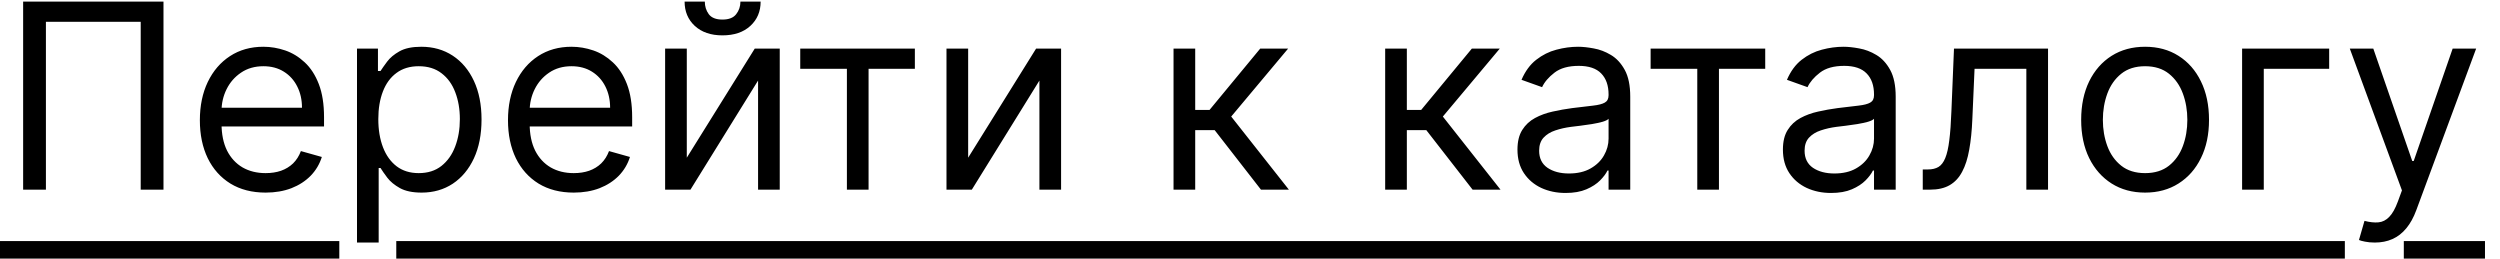<?xml version="1.0" encoding="UTF-8"?> <svg xmlns="http://www.w3.org/2000/svg" width="145" height="15" viewBox="0 0 145 15" fill="none"><path d="M9.482 0.091V11H8.161V1.263H2.663V11H1.342V0.091H9.482ZM15.406 11.171C14.618 11.171 13.938 10.996 13.366 10.648C12.798 10.297 12.359 9.807 12.05 9.178C11.745 8.546 11.592 7.811 11.592 6.973C11.592 6.135 11.745 5.396 12.05 4.757C12.359 4.114 12.789 3.614 13.339 3.255C13.893 2.893 14.54 2.712 15.278 2.712C15.704 2.712 16.125 2.783 16.541 2.925C16.956 3.067 17.334 3.298 17.675 3.617C18.016 3.933 18.288 4.352 18.49 4.874C18.693 5.396 18.794 6.039 18.794 6.803V7.335H12.487V6.249H17.515C17.515 5.787 17.423 5.375 17.238 5.013C17.057 4.651 16.798 4.365 16.461 4.155C16.127 3.946 15.733 3.841 15.278 3.841C14.778 3.841 14.344 3.965 13.979 4.214C13.616 4.459 13.338 4.778 13.142 5.173C12.947 5.567 12.849 5.989 12.849 6.44V7.165C12.849 7.783 12.956 8.306 13.169 8.736C13.386 9.162 13.686 9.487 14.069 9.711C14.453 9.931 14.898 10.041 15.406 10.041C15.736 10.041 16.035 9.995 16.301 9.903C16.571 9.807 16.803 9.665 16.999 9.477C17.194 9.285 17.345 9.047 17.452 8.763L18.666 9.104C18.538 9.516 18.323 9.878 18.022 10.19C17.72 10.499 17.347 10.741 16.903 10.915C16.459 11.085 15.96 11.171 15.406 11.171ZM20.706 14.068V2.818H21.921V4.118H22.07C22.162 3.976 22.29 3.795 22.453 3.575C22.62 3.351 22.858 3.152 23.167 2.978C23.48 2.8 23.902 2.712 24.435 2.712C25.124 2.712 25.731 2.884 26.257 3.228C26.782 3.573 27.192 4.061 27.487 4.693C27.782 5.325 27.929 6.071 27.929 6.93C27.929 7.797 27.782 8.548 27.487 9.184C27.192 9.816 26.784 10.306 26.262 10.654C25.74 10.998 25.138 11.171 24.456 11.171C23.931 11.171 23.51 11.084 23.194 10.909C22.878 10.732 22.634 10.531 22.464 10.307C22.294 10.08 22.162 9.892 22.07 9.743H21.963V14.068H20.706ZM21.942 6.909C21.942 7.527 22.033 8.072 22.214 8.544C22.395 9.013 22.659 9.381 23.007 9.647C23.355 9.91 23.782 10.041 24.286 10.041C24.811 10.041 25.25 9.903 25.602 9.626C25.957 9.345 26.223 8.969 26.401 8.496C26.582 8.021 26.672 7.491 26.672 6.909C26.672 6.334 26.583 5.815 26.406 5.354C26.232 4.888 25.967 4.521 25.612 4.251C25.261 3.978 24.818 3.841 24.286 3.841C23.774 3.841 23.345 3.971 22.997 4.23C22.649 4.485 22.386 4.844 22.208 5.306C22.031 5.764 21.942 6.298 21.942 6.909ZM33.277 11.171C32.489 11.171 31.809 10.996 31.237 10.648C30.669 10.297 30.23 9.807 29.921 9.178C29.616 8.546 29.463 7.811 29.463 6.973C29.463 6.135 29.616 5.396 29.921 4.757C30.23 4.114 30.66 3.614 31.21 3.255C31.765 2.893 32.411 2.712 33.149 2.712C33.576 2.712 33.996 2.783 34.412 2.925C34.827 3.067 35.206 3.298 35.546 3.617C35.887 3.933 36.159 4.352 36.361 4.874C36.564 5.396 36.665 6.039 36.665 6.803V7.335H30.358V6.249H35.387C35.387 5.787 35.294 5.375 35.11 5.013C34.928 4.651 34.669 4.365 34.332 4.155C33.998 3.946 33.604 3.841 33.149 3.841C32.649 3.841 32.215 3.965 31.85 4.214C31.488 4.459 31.209 4.778 31.013 5.173C30.818 5.567 30.72 5.989 30.72 6.44V7.165C30.72 7.783 30.827 8.306 31.04 8.736C31.257 9.162 31.557 9.487 31.94 9.711C32.324 9.931 32.769 10.041 33.277 10.041C33.608 10.041 33.906 9.995 34.172 9.903C34.442 9.807 34.675 9.665 34.87 9.477C35.065 9.285 35.216 9.047 35.323 8.763L36.537 9.104C36.409 9.516 36.194 9.878 35.893 10.19C35.591 10.499 35.218 10.741 34.774 10.915C34.33 11.085 33.831 11.171 33.277 11.171ZM39.834 9.146L43.776 2.818H45.225V11H43.968V4.672L40.047 11H38.577V2.818H39.834V9.146ZM42.945 0.091H44.117C44.117 0.666 43.918 1.137 43.52 1.502C43.123 1.868 42.583 2.051 41.901 2.051C41.23 2.051 40.696 1.868 40.298 1.502C39.904 1.137 39.707 0.666 39.707 0.091H40.879C40.879 0.368 40.955 0.611 41.108 0.821C41.264 1.03 41.528 1.135 41.901 1.135C42.274 1.135 42.54 1.03 42.7 0.821C42.864 0.611 42.945 0.368 42.945 0.091ZM46.414 3.99V2.818H53.062V3.99H50.377V11H49.12V3.99H46.414ZM56.153 9.146L60.094 2.818H61.543V11H60.286V4.672L56.366 11H54.896V2.818H56.153V9.146ZM68.065 11V2.818H69.322V6.376H70.153L73.093 2.818H74.712L71.41 6.76L74.755 11H73.136L70.451 7.548H69.322V11H68.065ZM80.34 11V2.818H81.597V6.376H82.428L85.368 2.818H86.988L83.685 6.76L87.03 11H85.411L82.726 7.548H81.597V11H80.34ZM90.804 11.192C90.286 11.192 89.815 11.094 89.393 10.899C88.97 10.7 88.635 10.414 88.386 10.041C88.137 9.665 88.013 9.21 88.013 8.678C88.013 8.209 88.106 7.829 88.29 7.538C88.475 7.243 88.722 7.012 89.031 6.845C89.34 6.678 89.68 6.554 90.053 6.472C90.43 6.387 90.808 6.32 91.188 6.27C91.685 6.206 92.088 6.158 92.397 6.126C92.71 6.091 92.937 6.032 93.079 5.95C93.224 5.869 93.297 5.727 93.297 5.524V5.482C93.297 4.956 93.153 4.548 92.866 4.256C92.582 3.965 92.15 3.82 91.571 3.82C90.971 3.82 90.501 3.951 90.16 4.214C89.819 4.477 89.579 4.757 89.441 5.055L88.248 4.629C88.461 4.132 88.745 3.745 89.1 3.468C89.459 3.188 89.849 2.992 90.272 2.882C90.698 2.768 91.117 2.712 91.529 2.712C91.791 2.712 92.093 2.744 92.434 2.808C92.779 2.868 93.111 2.994 93.43 3.186C93.754 3.377 94.022 3.667 94.235 4.054C94.448 4.441 94.554 4.96 94.554 5.609V11H93.297V9.892H93.233C93.148 10.07 93.006 10.26 92.807 10.462C92.608 10.664 92.344 10.837 92.013 10.979C91.683 11.121 91.28 11.192 90.804 11.192ZM90.996 10.062C91.493 10.062 91.912 9.965 92.253 9.77C92.598 9.574 92.857 9.322 93.031 9.013C93.209 8.704 93.297 8.379 93.297 8.038V6.888C93.244 6.952 93.127 7.01 92.946 7.064C92.768 7.113 92.562 7.158 92.328 7.197C92.097 7.232 91.871 7.264 91.651 7.293C91.435 7.317 91.259 7.339 91.124 7.357C90.797 7.399 90.492 7.468 90.208 7.564C89.927 7.657 89.7 7.797 89.526 7.985C89.356 8.17 89.27 8.422 89.27 8.741C89.27 9.178 89.432 9.509 89.755 9.732C90.082 9.952 90.495 10.062 90.996 10.062ZM95.736 3.99V2.818H102.383V3.99H99.699V11H98.442V3.99H95.736ZM106.2 11.192C105.681 11.192 105.211 11.094 104.788 10.899C104.366 10.7 104.03 10.414 103.782 10.041C103.533 9.665 103.409 9.21 103.409 8.678C103.409 8.209 103.501 7.829 103.686 7.538C103.87 7.243 104.117 7.012 104.426 6.845C104.735 6.678 105.076 6.554 105.449 6.472C105.825 6.387 106.203 6.32 106.583 6.27C107.081 6.206 107.484 6.158 107.793 6.126C108.105 6.091 108.332 6.032 108.474 5.95C108.62 5.869 108.693 5.727 108.693 5.524V5.482C108.693 4.956 108.549 4.548 108.261 4.256C107.977 3.965 107.546 3.82 106.967 3.82C106.367 3.82 105.896 3.951 105.555 4.214C105.214 4.477 104.975 4.757 104.836 5.055L103.643 4.629C103.856 4.132 104.14 3.745 104.495 3.468C104.854 3.188 105.245 2.992 105.667 2.882C106.093 2.768 106.512 2.712 106.924 2.712C107.187 2.712 107.489 2.744 107.83 2.808C108.174 2.868 108.506 2.994 108.826 3.186C109.149 3.377 109.417 3.667 109.63 4.054C109.843 4.441 109.95 4.96 109.95 5.609V11H108.693V9.892H108.629C108.544 10.07 108.402 10.26 108.203 10.462C108.004 10.664 107.739 10.837 107.409 10.979C107.079 11.121 106.676 11.192 106.2 11.192ZM106.392 10.062C106.889 10.062 107.308 9.965 107.649 9.77C107.993 9.574 108.252 9.322 108.426 9.013C108.604 8.704 108.693 8.379 108.693 8.038V6.888C108.639 6.952 108.522 7.01 108.341 7.064C108.164 7.113 107.958 7.158 107.723 7.197C107.492 7.232 107.267 7.264 107.047 7.293C106.83 7.317 106.654 7.339 106.519 7.357C106.193 7.399 105.887 7.468 105.603 7.564C105.323 7.657 105.095 7.797 104.921 7.985C104.751 8.17 104.666 8.422 104.666 8.741C104.666 9.178 104.827 9.509 105.15 9.732C105.477 9.952 105.891 10.062 106.392 10.062ZM111.52 11V9.828H111.818C112.063 9.828 112.267 9.78 112.431 9.684C112.594 9.585 112.725 9.413 112.825 9.168C112.928 8.919 113.006 8.575 113.059 8.134C113.116 7.69 113.157 7.126 113.182 6.44L113.331 2.818H118.786V11H117.528V3.99H114.524L114.396 6.909C114.368 7.58 114.308 8.172 114.215 8.683C114.126 9.191 113.99 9.617 113.805 9.961C113.624 10.306 113.382 10.565 113.081 10.739C112.779 10.913 112.401 11 111.946 11H111.52ZM124.416 11.171C123.677 11.171 123.029 10.995 122.472 10.643C121.918 10.291 121.484 9.8 121.172 9.168C120.863 8.536 120.708 7.797 120.708 6.952C120.708 6.099 120.863 5.355 121.172 4.72C121.484 4.084 121.918 3.591 122.472 3.239C123.029 2.887 123.677 2.712 124.416 2.712C125.154 2.712 125.801 2.887 126.355 3.239C126.912 3.591 127.346 4.084 127.654 4.72C127.967 5.355 128.123 6.099 128.123 6.952C128.123 7.797 127.967 8.536 127.654 9.168C127.346 9.8 126.912 10.291 126.355 10.643C125.801 10.995 125.154 11.171 124.416 11.171ZM124.416 10.041C124.977 10.041 125.439 9.897 125.801 9.61C126.163 9.322 126.431 8.944 126.605 8.475C126.779 8.006 126.866 7.499 126.866 6.952C126.866 6.405 126.779 5.895 126.605 5.423C126.431 4.951 126.163 4.569 125.801 4.278C125.439 3.987 124.977 3.841 124.416 3.841C123.855 3.841 123.393 3.987 123.031 4.278C122.669 4.569 122.401 4.951 122.227 5.423C122.053 5.895 121.966 6.405 121.966 6.952C121.966 7.499 122.053 8.006 122.227 8.475C122.401 8.944 122.669 9.322 123.031 9.61C123.393 9.897 123.855 10.041 124.416 10.041ZM135.092 2.818V3.99H131.299V11H130.042V2.818H135.092ZM137.737 14.068C137.524 14.068 137.334 14.05 137.167 14.015C137 13.983 136.884 13.951 136.82 13.919L137.14 12.811C137.445 12.889 137.715 12.918 137.95 12.896C138.184 12.875 138.392 12.77 138.573 12.582C138.758 12.397 138.926 12.097 139.079 11.682L139.313 11.043L136.288 2.818H137.651L139.91 9.338H139.995L142.254 2.818H143.617L140.144 12.193C139.988 12.616 139.794 12.966 139.564 13.242C139.333 13.523 139.065 13.731 138.759 13.866C138.457 14.001 138.117 14.068 137.737 14.068Z" fill="black"></path><path d="M0 13.983H19.68V15.006H0V13.983ZM22.984 13.983H136.001V15.006H22.984V13.983ZM139.421 13.983H144.129V15.006H139.421V13.983Z" fill="black"></path></svg> 